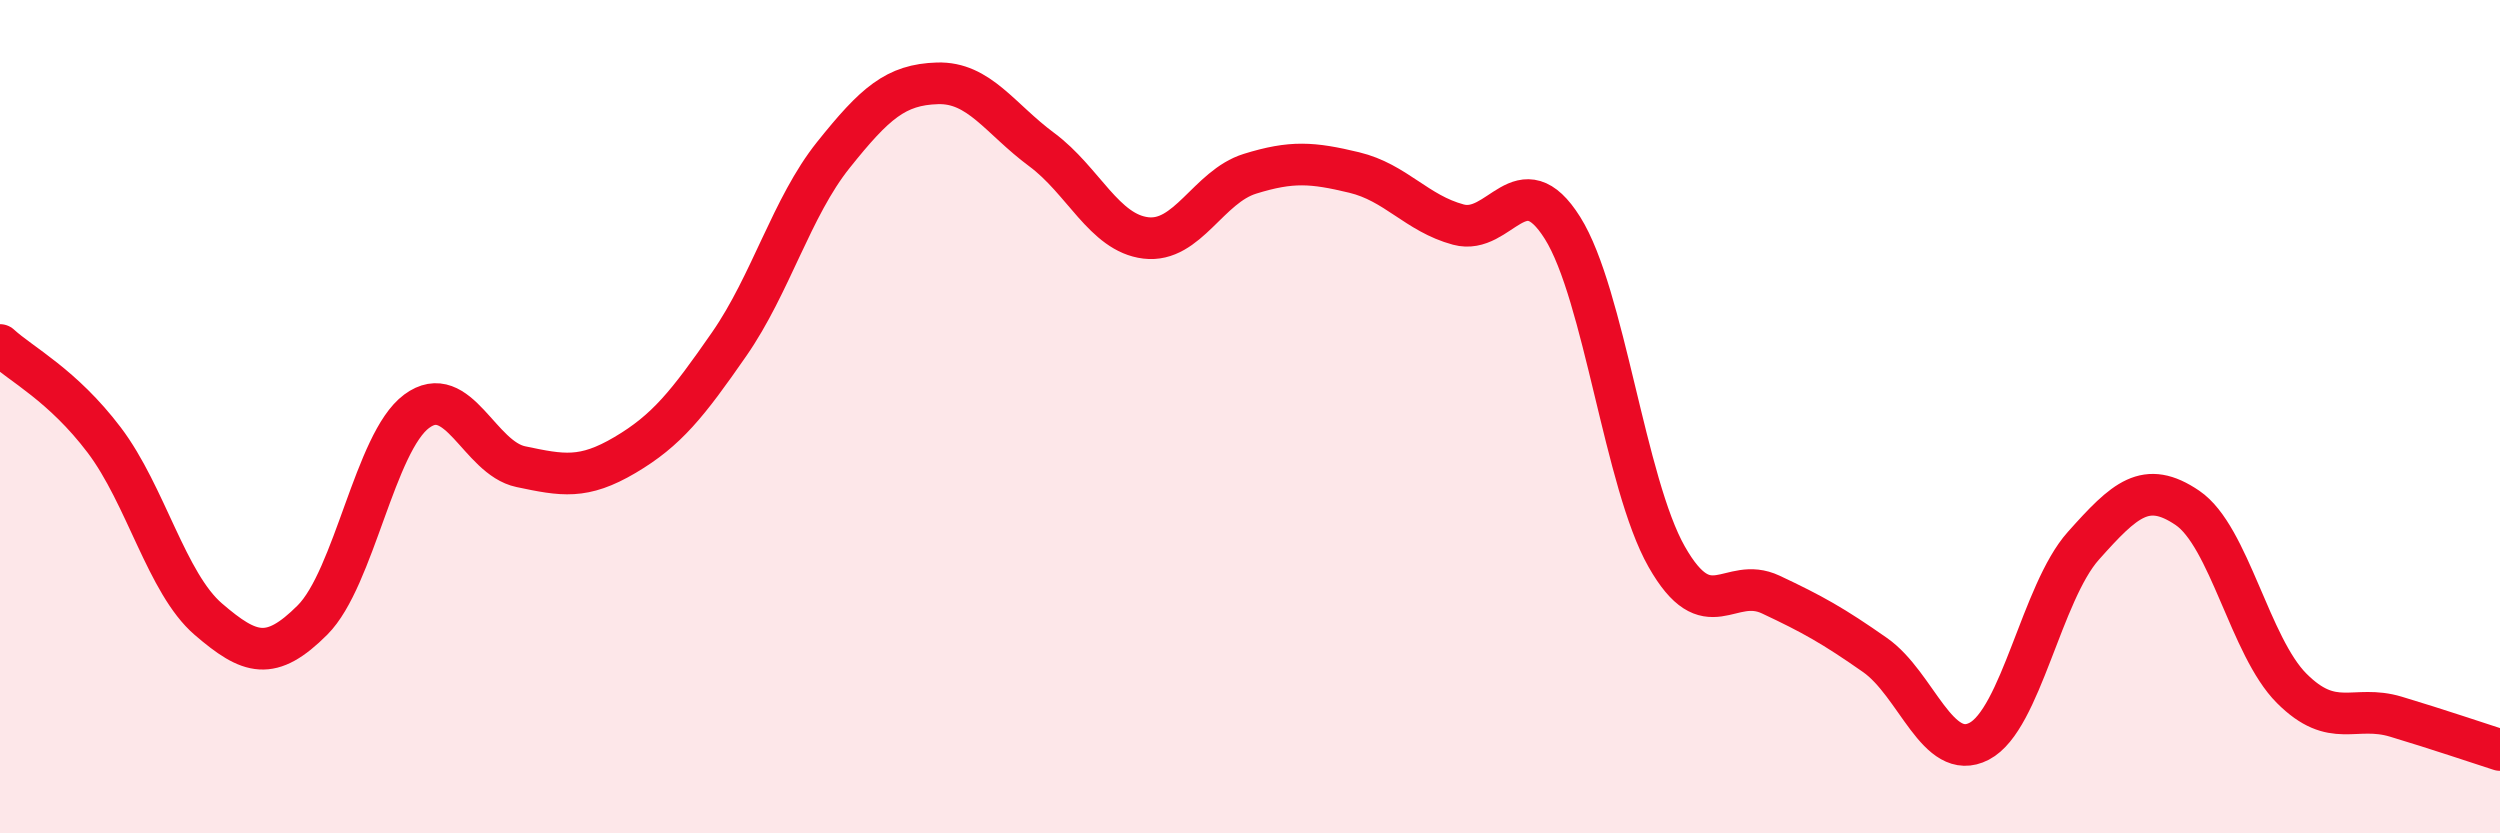 
    <svg width="60" height="20" viewBox="0 0 60 20" xmlns="http://www.w3.org/2000/svg">
      <path
        d="M 0,8.28 C 0.5,8.74 1.5,9.24 2.5,10.56 C 3.5,11.88 4,14 5,14.86 C 6,15.72 6.5,15.88 7.5,14.88 C 8.5,13.88 9,10.61 10,9.87 C 11,9.13 11.5,10.99 12.5,11.2 C 13.5,11.41 14,11.51 15,10.92 C 16,10.33 16.5,9.7 17.5,8.26 C 18.5,6.82 19,4.97 20,3.72 C 21,2.47 21.5,2.03 22.5,2 C 23.5,1.97 24,2.85 25,3.59 C 26,4.33 26.5,5.59 27.5,5.71 C 28.5,5.83 29,4.48 30,4.17 C 31,3.86 31.5,3.9 32.5,4.14 C 33.5,4.38 34,5.12 35,5.39 C 36,5.66 36.5,3.88 37.5,5.47 C 38.5,7.06 39,11.6 40,13.36 C 41,15.12 41.5,13.8 42.5,14.27 C 43.5,14.74 44,15.02 45,15.72 C 46,16.42 46.5,18.31 47.5,17.79 C 48.5,17.27 49,14.22 50,13.1 C 51,11.98 51.5,11.51 52.5,12.19 C 53.5,12.87 54,15.52 55,16.52 C 56,17.52 56.5,16.9 57.5,17.2 C 58.5,17.5 59.5,17.84 60,18L60 20L0 20Z"
        fill="#EB0A25"
        opacity="0.1"
        stroke-linecap="round"
        stroke-linejoin="round"
      />
      <path
        d="M 0,8.28 C 0.5,8.74 1.5,9.24 2.5,10.56 C 3.5,11.88 4,14 5,14.86 C 6,15.72 6.5,15.88 7.5,14.88 C 8.5,13.88 9,10.61 10,9.87 C 11,9.13 11.5,10.99 12.5,11.2 C 13.5,11.41 14,11.51 15,10.92 C 16,10.33 16.5,9.7 17.5,8.26 C 18.5,6.82 19,4.97 20,3.72 C 21,2.47 21.5,2.03 22.5,2 C 23.5,1.97 24,2.85 25,3.59 C 26,4.33 26.5,5.59 27.5,5.71 C 28.5,5.83 29,4.48 30,4.17 C 31,3.86 31.5,3.9 32.5,4.14 C 33.5,4.38 34,5.12 35,5.39 C 36,5.66 36.5,3.88 37.5,5.47 C 38.5,7.06 39,11.6 40,13.36 C 41,15.12 41.5,13.8 42.5,14.27 C 43.5,14.74 44,15.02 45,15.72 C 46,16.42 46.5,18.31 47.5,17.79 C 48.5,17.27 49,14.22 50,13.1 C 51,11.98 51.5,11.51 52.5,12.19 C 53.5,12.87 54,15.52 55,16.52 C 56,17.52 56.5,16.9 57.5,17.2 C 58.5,17.5 59.5,17.84 60,18"
        stroke="#EB0A25"
        stroke-width="1"
        fill="none"
        stroke-linecap="round"
        stroke-linejoin="round"
      />
    </svg>
  